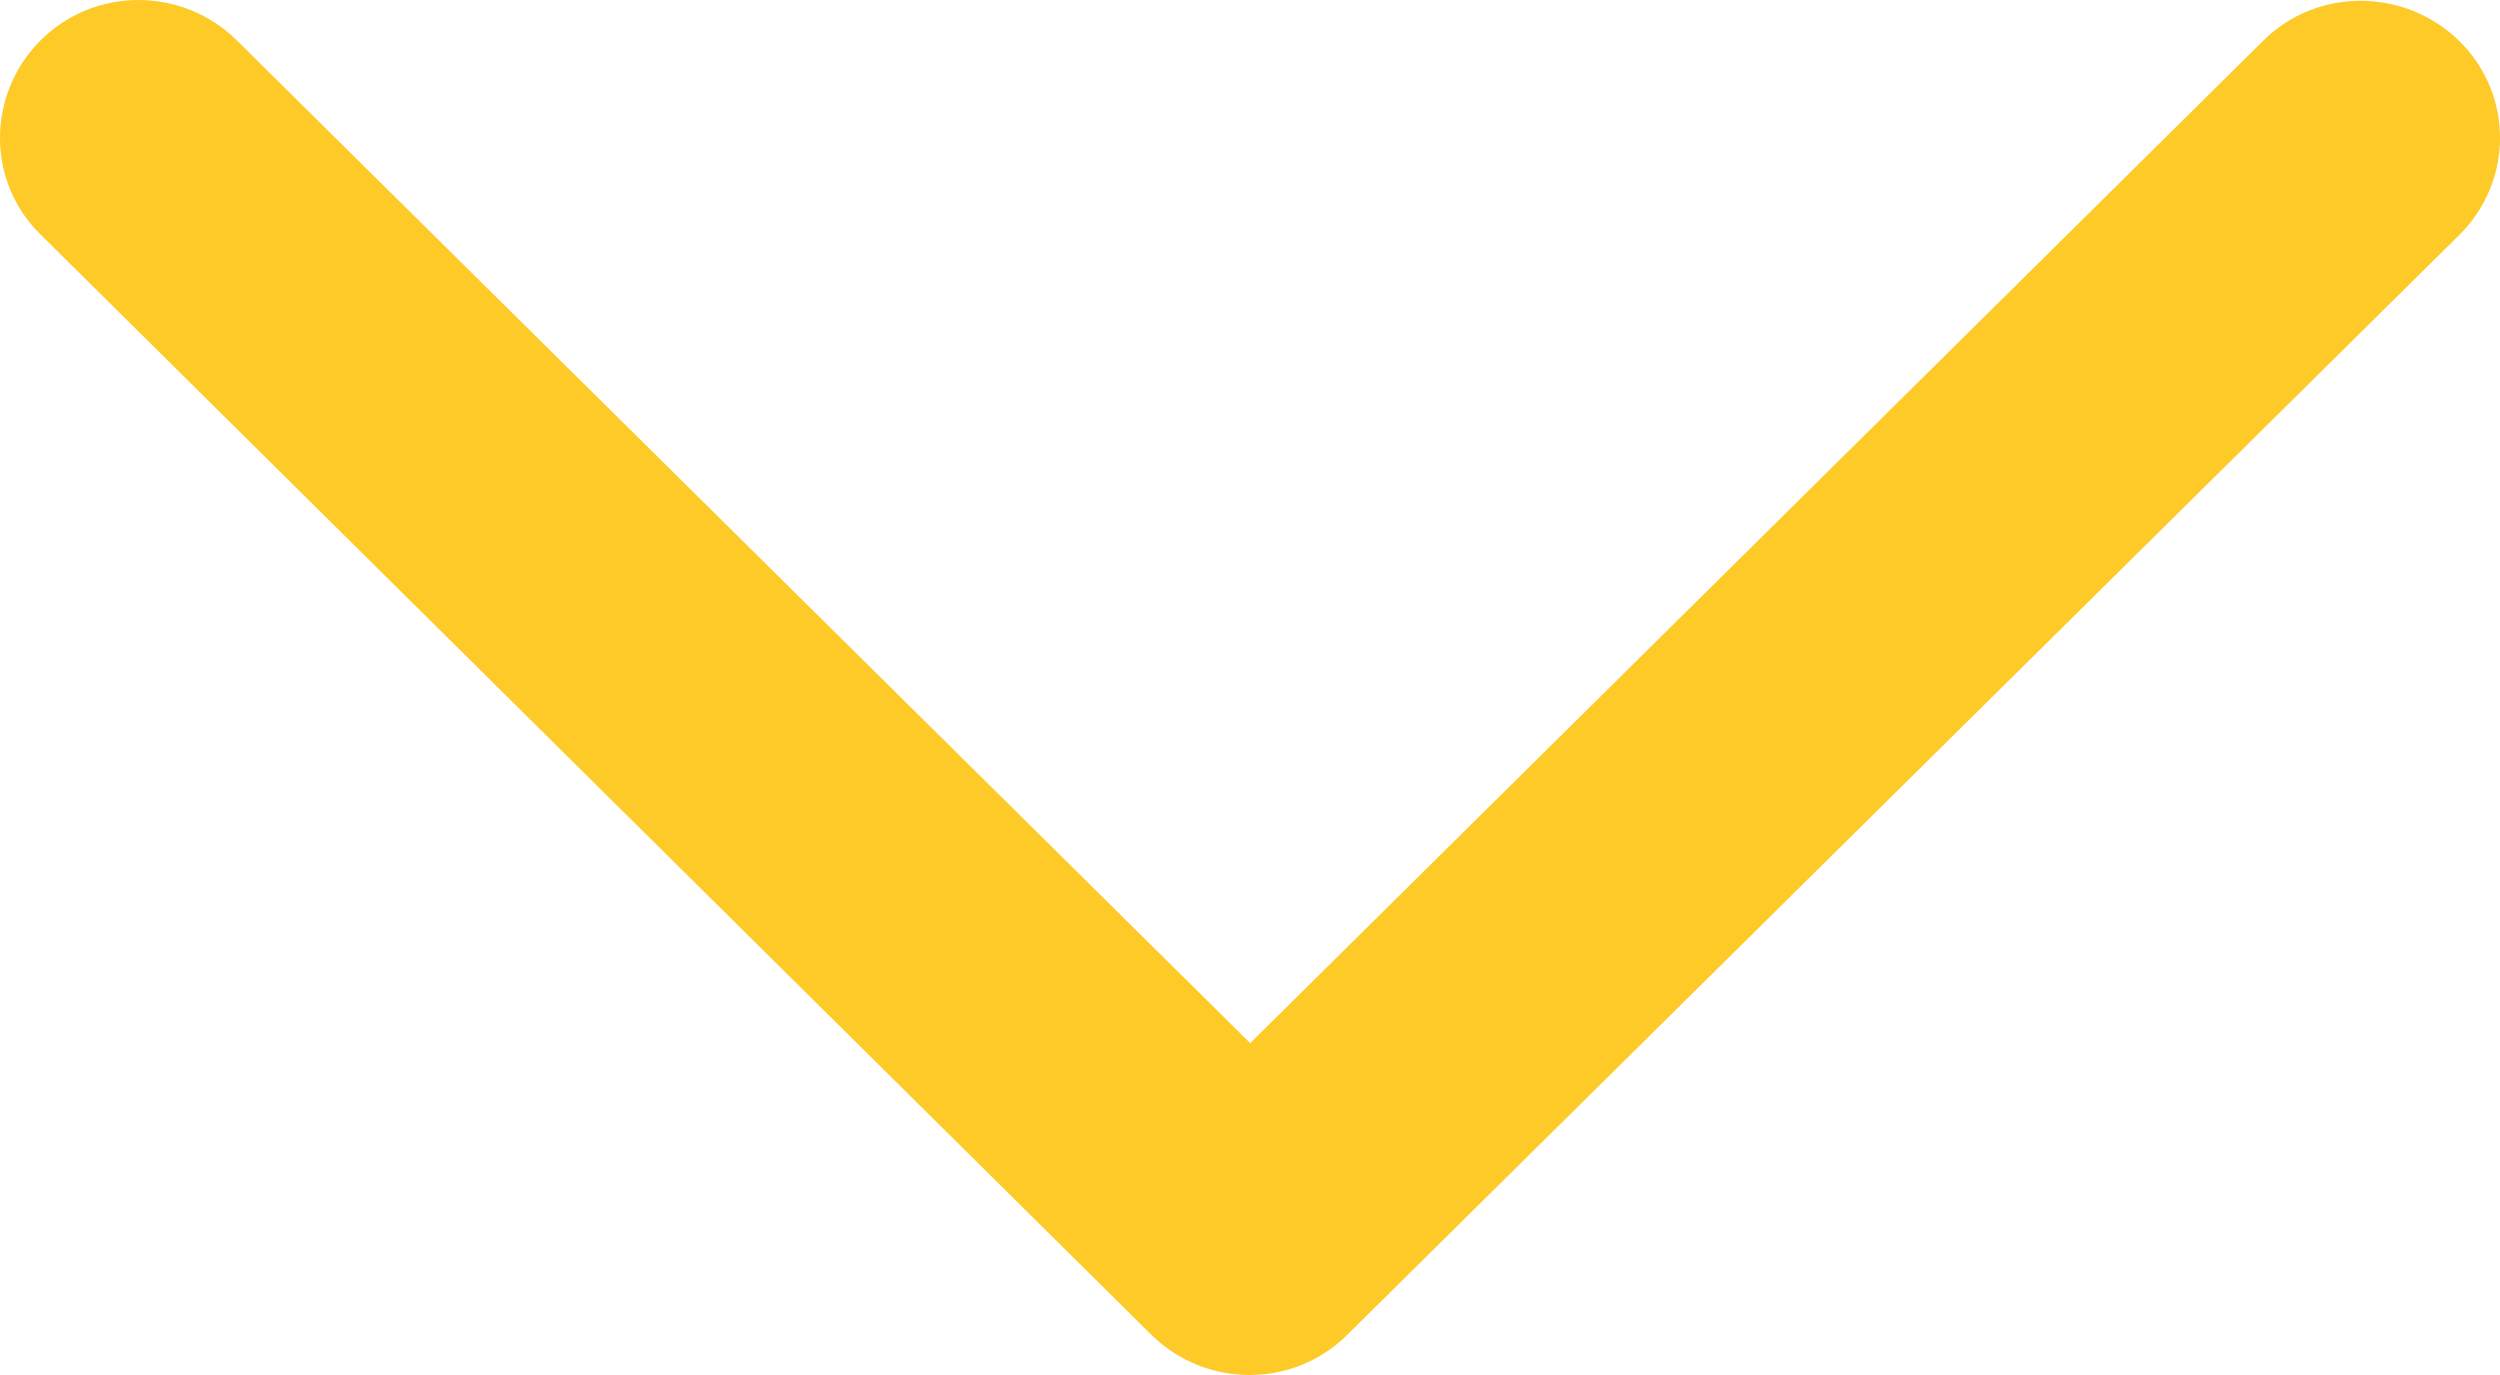 <svg width="40" height="22" viewBox="0 0 40 22" fill="none" xmlns="http://www.w3.org/2000/svg">
<path d="M18.419 21.354C19.29 22.215 20.697 22.215 21.559 21.354L39.347 3.761C40.218 2.9 40.218 1.507 39.347 0.655C38.477 -0.197 37.069 -0.206 36.208 0.655L20.003 16.69L3.789 0.646C2.918 -0.215 1.511 -0.215 0.649 0.646C-0.212 1.507 -0.221 2.9 0.649 3.752L18.419 21.354Z" fill="#FECA27"/>
</svg>

